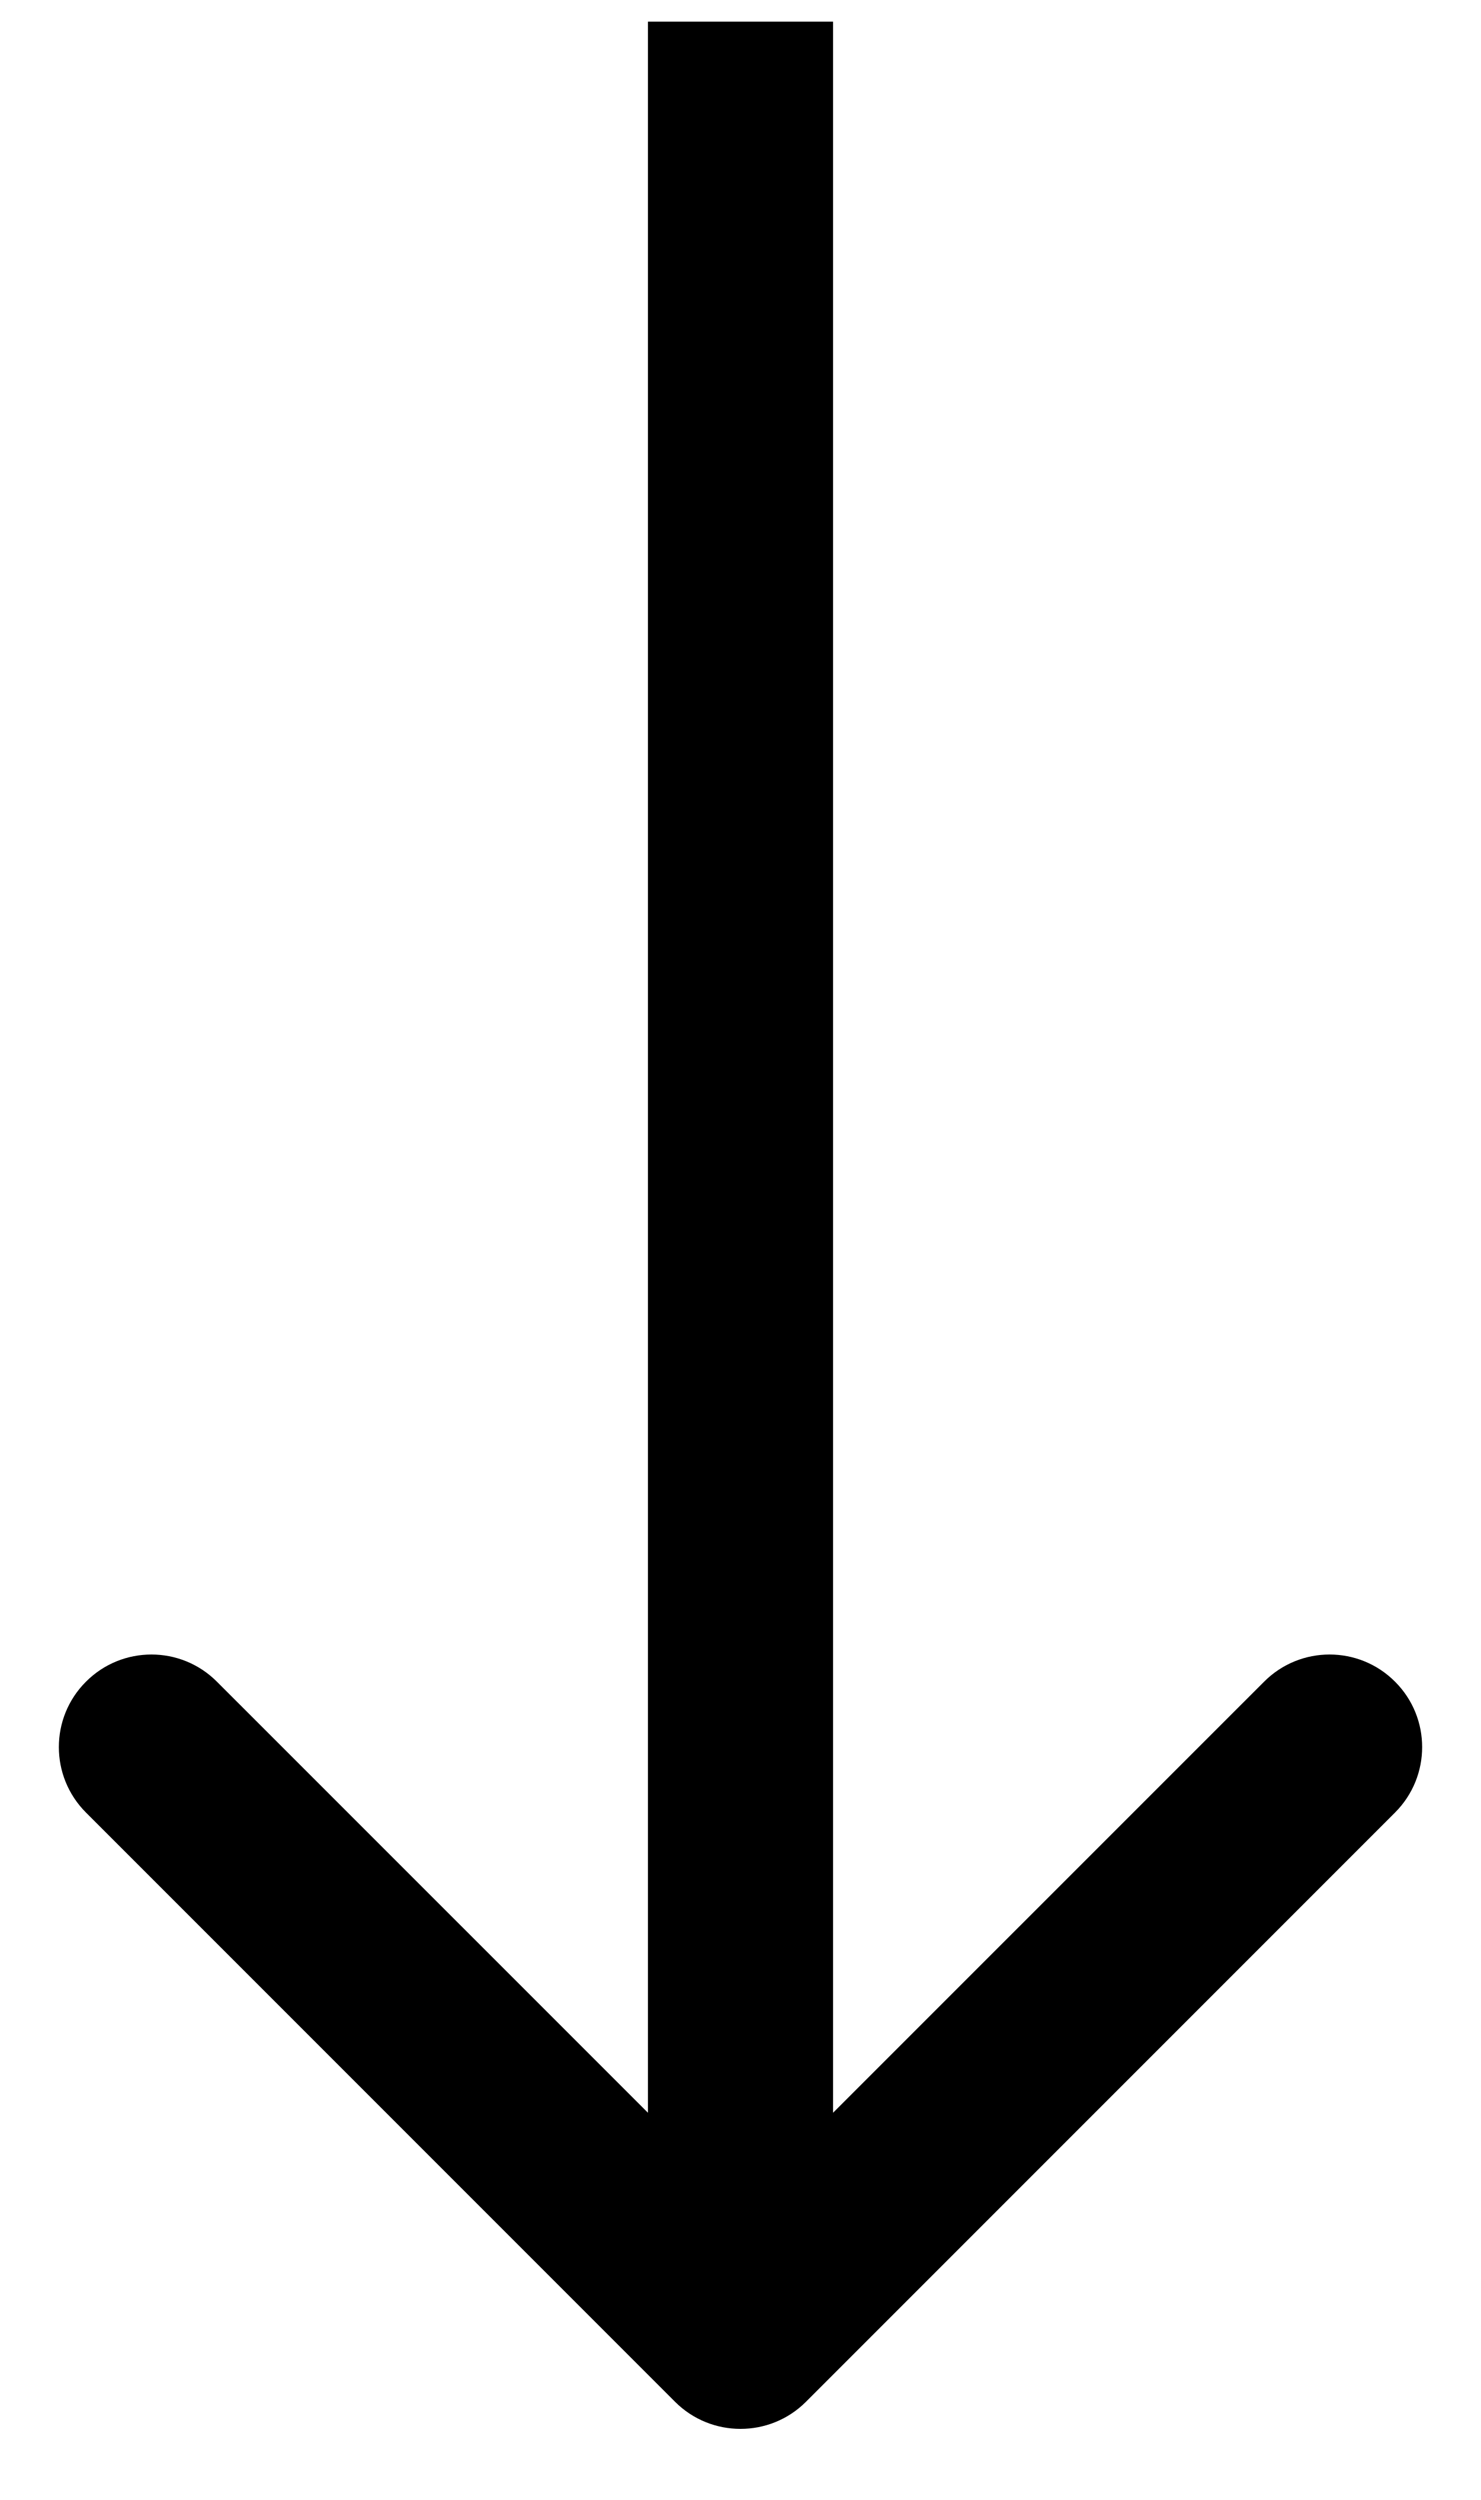 <svg width="16" height="27" viewBox="0 0 16 27" fill="none" xmlns="http://www.w3.org/2000/svg">
<path d="M7.293 25.941C7.683 26.331 8.317 26.331 8.707 25.941L15.071 19.577C15.462 19.186 15.462 18.553 15.071 18.163C14.681 17.772 14.047 17.772 13.657 18.163L8 23.819L2.343 18.163C1.953 17.772 1.319 17.772 0.929 18.163C0.538 18.553 0.538 19.186 0.929 19.577L7.293 25.941ZM8 0.234L7 0.234L7 25.234H8H9L9 0.234L8 0.234Z" fill="black"/>
</svg>
